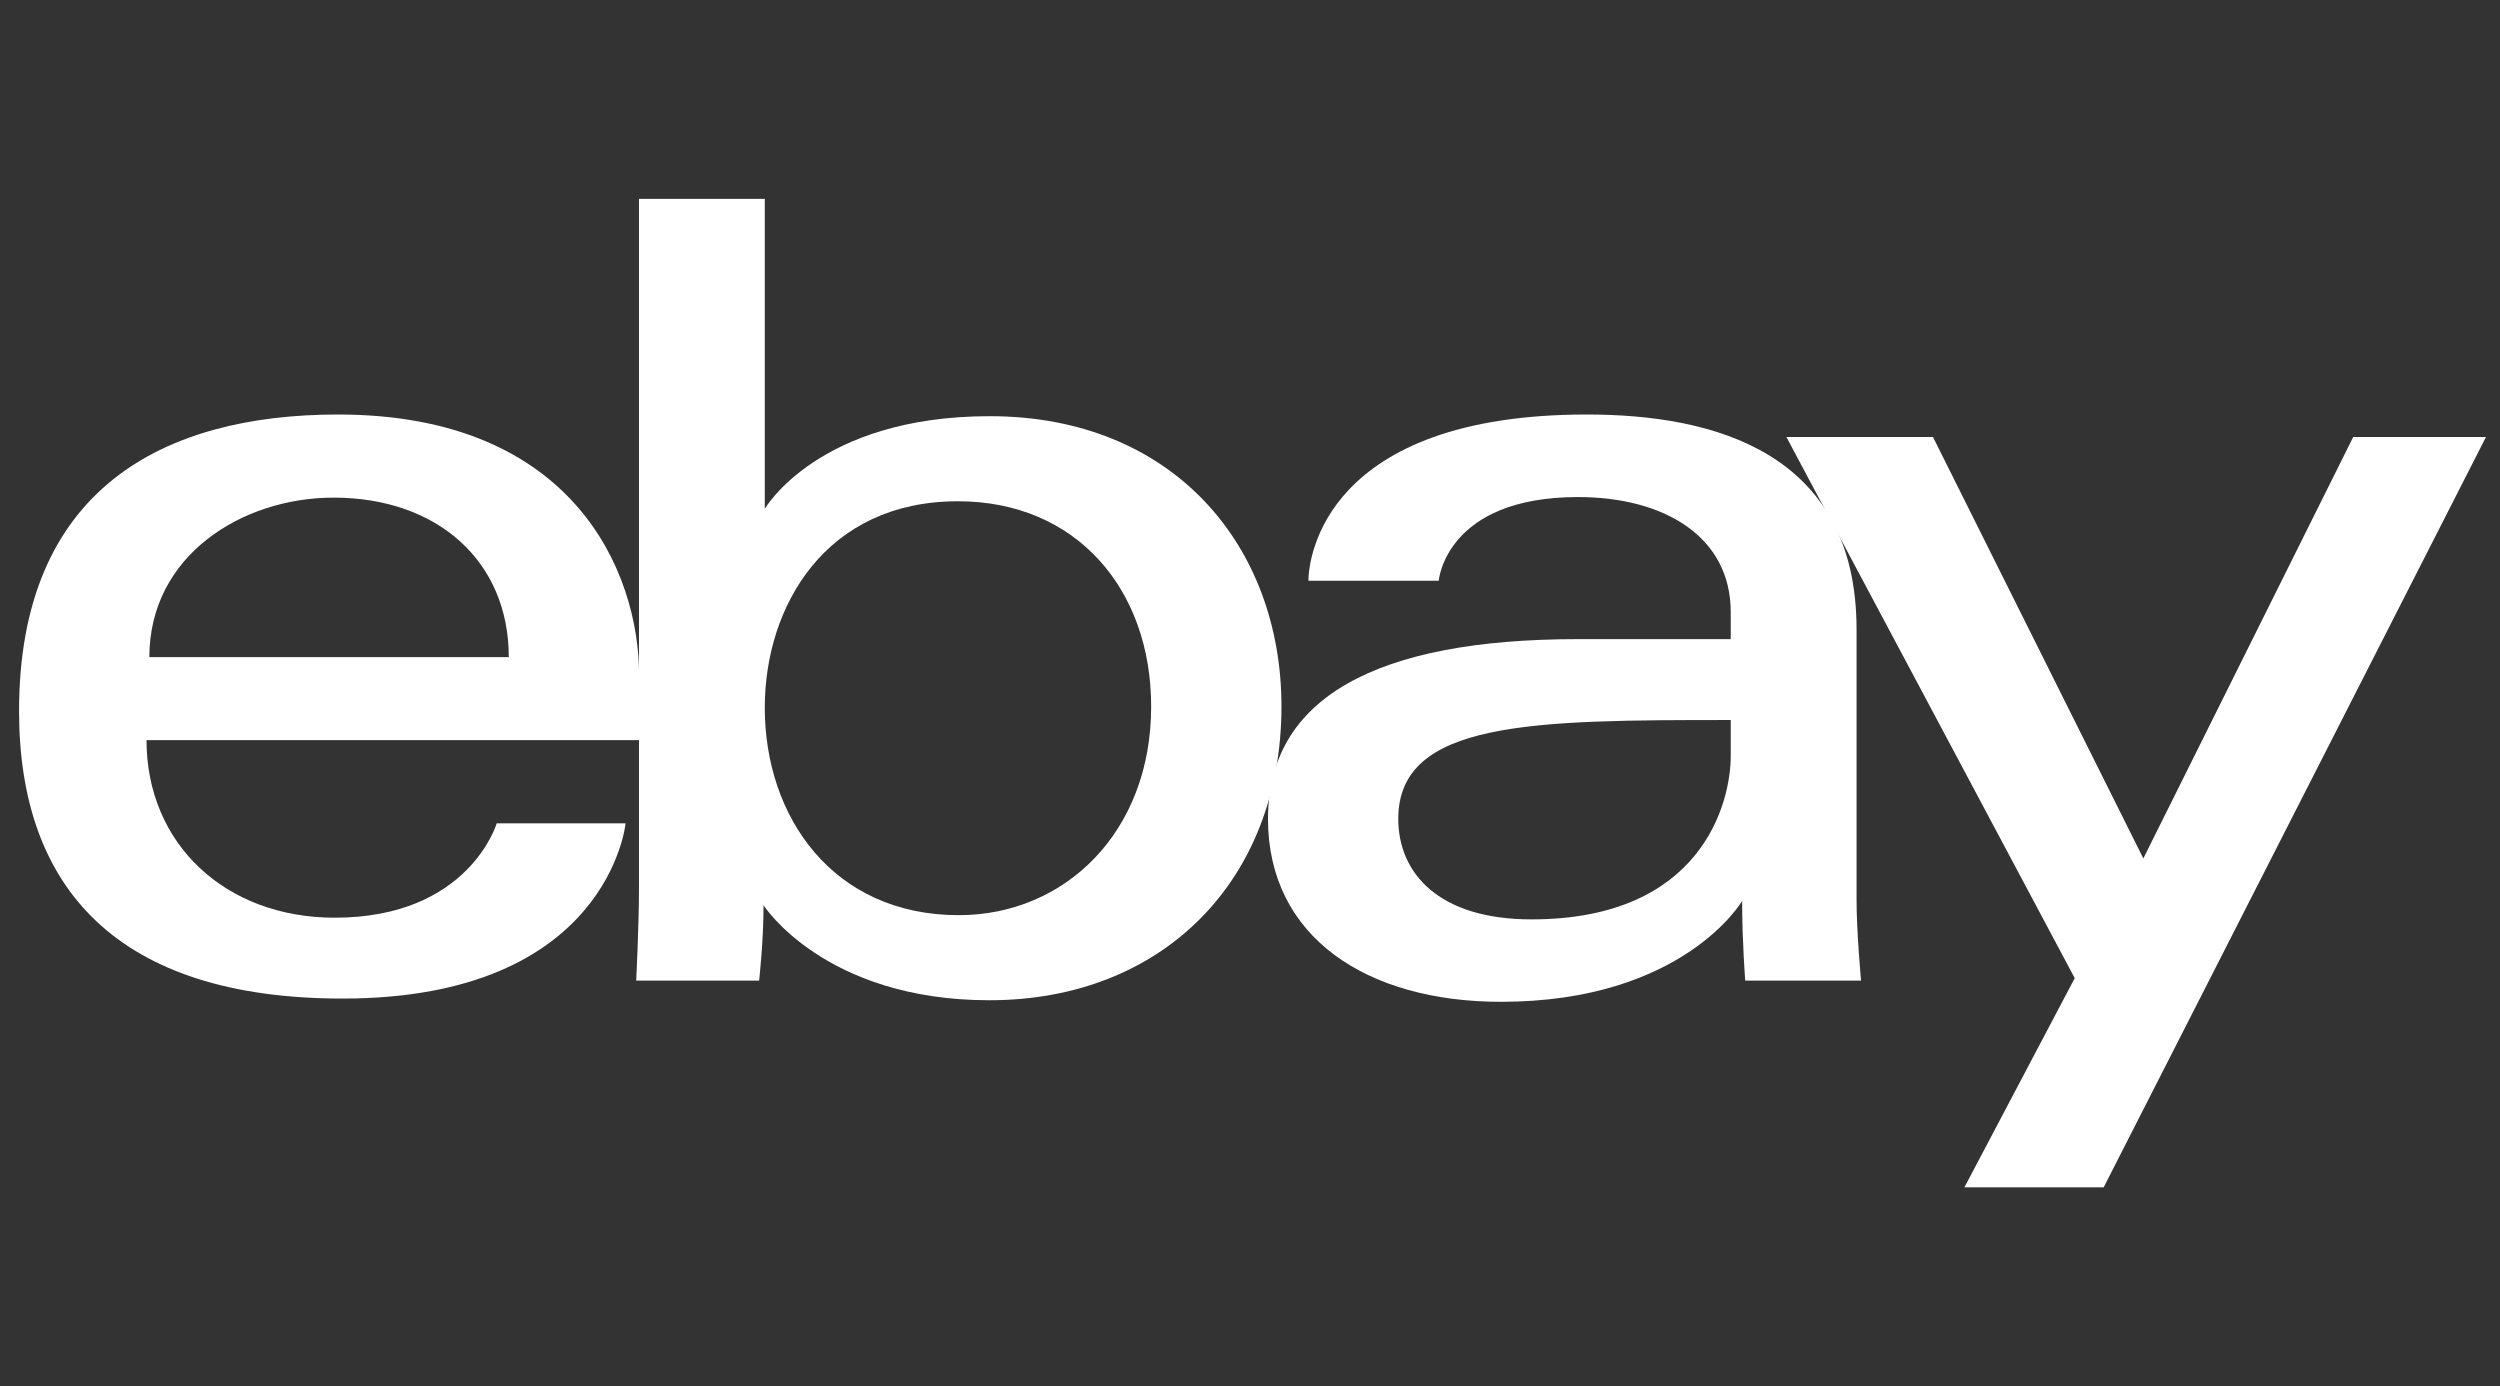 <svg width="101" height="56" viewBox="0 0 101 56" fill="none" xmlns="http://www.w3.org/2000/svg">
<rect x="0" y="0" width="101" height="56" fill="#333333" stroke="none"/>
<g clip-path="url(#clip0_736_5269)">
<path d="M13.657 16.746C6.628 16.746 0.77 19.728 0.77 28.726C0.77 35.854 4.709 40.342 13.839 40.342C24.585 40.342 25.274 33.263 25.274 33.263H20.067C20.067 33.263 18.951 37.075 13.521 37.075C9.099 37.075 5.919 34.088 5.919 29.901H25.819V27.273C25.819 23.131 23.189 16.746 13.657 16.746V16.746ZM13.476 20.104C17.685 20.104 20.555 22.683 20.555 26.547H6.034C6.034 22.444 9.779 20.104 13.476 20.104V20.104Z" fill="white"/>
<path d="M25.815 8.033V35.824C25.815 37.401 25.702 39.616 25.702 39.616H30.669C30.669 39.616 30.847 38.026 30.847 36.572C30.847 36.572 33.301 40.41 39.973 40.41C46.999 40.41 51.771 35.533 51.771 28.544C51.771 22.043 47.388 16.814 39.984 16.814C33.052 16.814 30.897 20.558 30.897 20.558V8.033H25.815ZM38.702 20.251C43.473 20.251 46.507 23.792 46.507 28.544C46.507 33.64 43.003 36.973 38.736 36.973C33.644 36.973 30.897 32.997 30.897 28.59C30.897 24.482 33.362 20.251 38.702 20.251Z" fill="white"/>
<path d="M64.114 16.746C53.538 16.746 52.86 22.537 52.86 23.462H58.124C58.124 23.462 58.4 20.081 63.751 20.081C67.228 20.081 69.922 21.673 69.922 24.732V25.821H63.751C55.558 25.821 51.227 28.218 51.227 33.082C51.227 37.868 55.229 40.473 60.637 40.473C68.007 40.473 70.382 36.4 70.382 36.4C70.382 38.02 70.507 39.616 70.507 39.616H75.186C75.186 39.616 75.005 37.638 75.005 36.372V25.43C75.005 18.256 69.218 16.746 64.114 16.746V16.746ZM69.922 29.089V30.541C69.922 32.435 68.754 37.143 61.873 37.143C58.106 37.143 56.49 35.263 56.49 33.082C56.49 29.114 61.93 29.089 69.922 29.089V29.089Z" fill="white"/>
<path d="M72.17 17.654H78.092L86.591 34.681L95.07 17.654H100.434L84.989 47.967H79.363L83.819 39.517L72.17 17.654Z" fill="white"/>
</g>
<defs>
<clipPath id="clip0_736_5269">
<rect width="99.731" height="40" fill="white" transform="translate(0.737 8)"/>
</clipPath>
</defs>
</svg>
